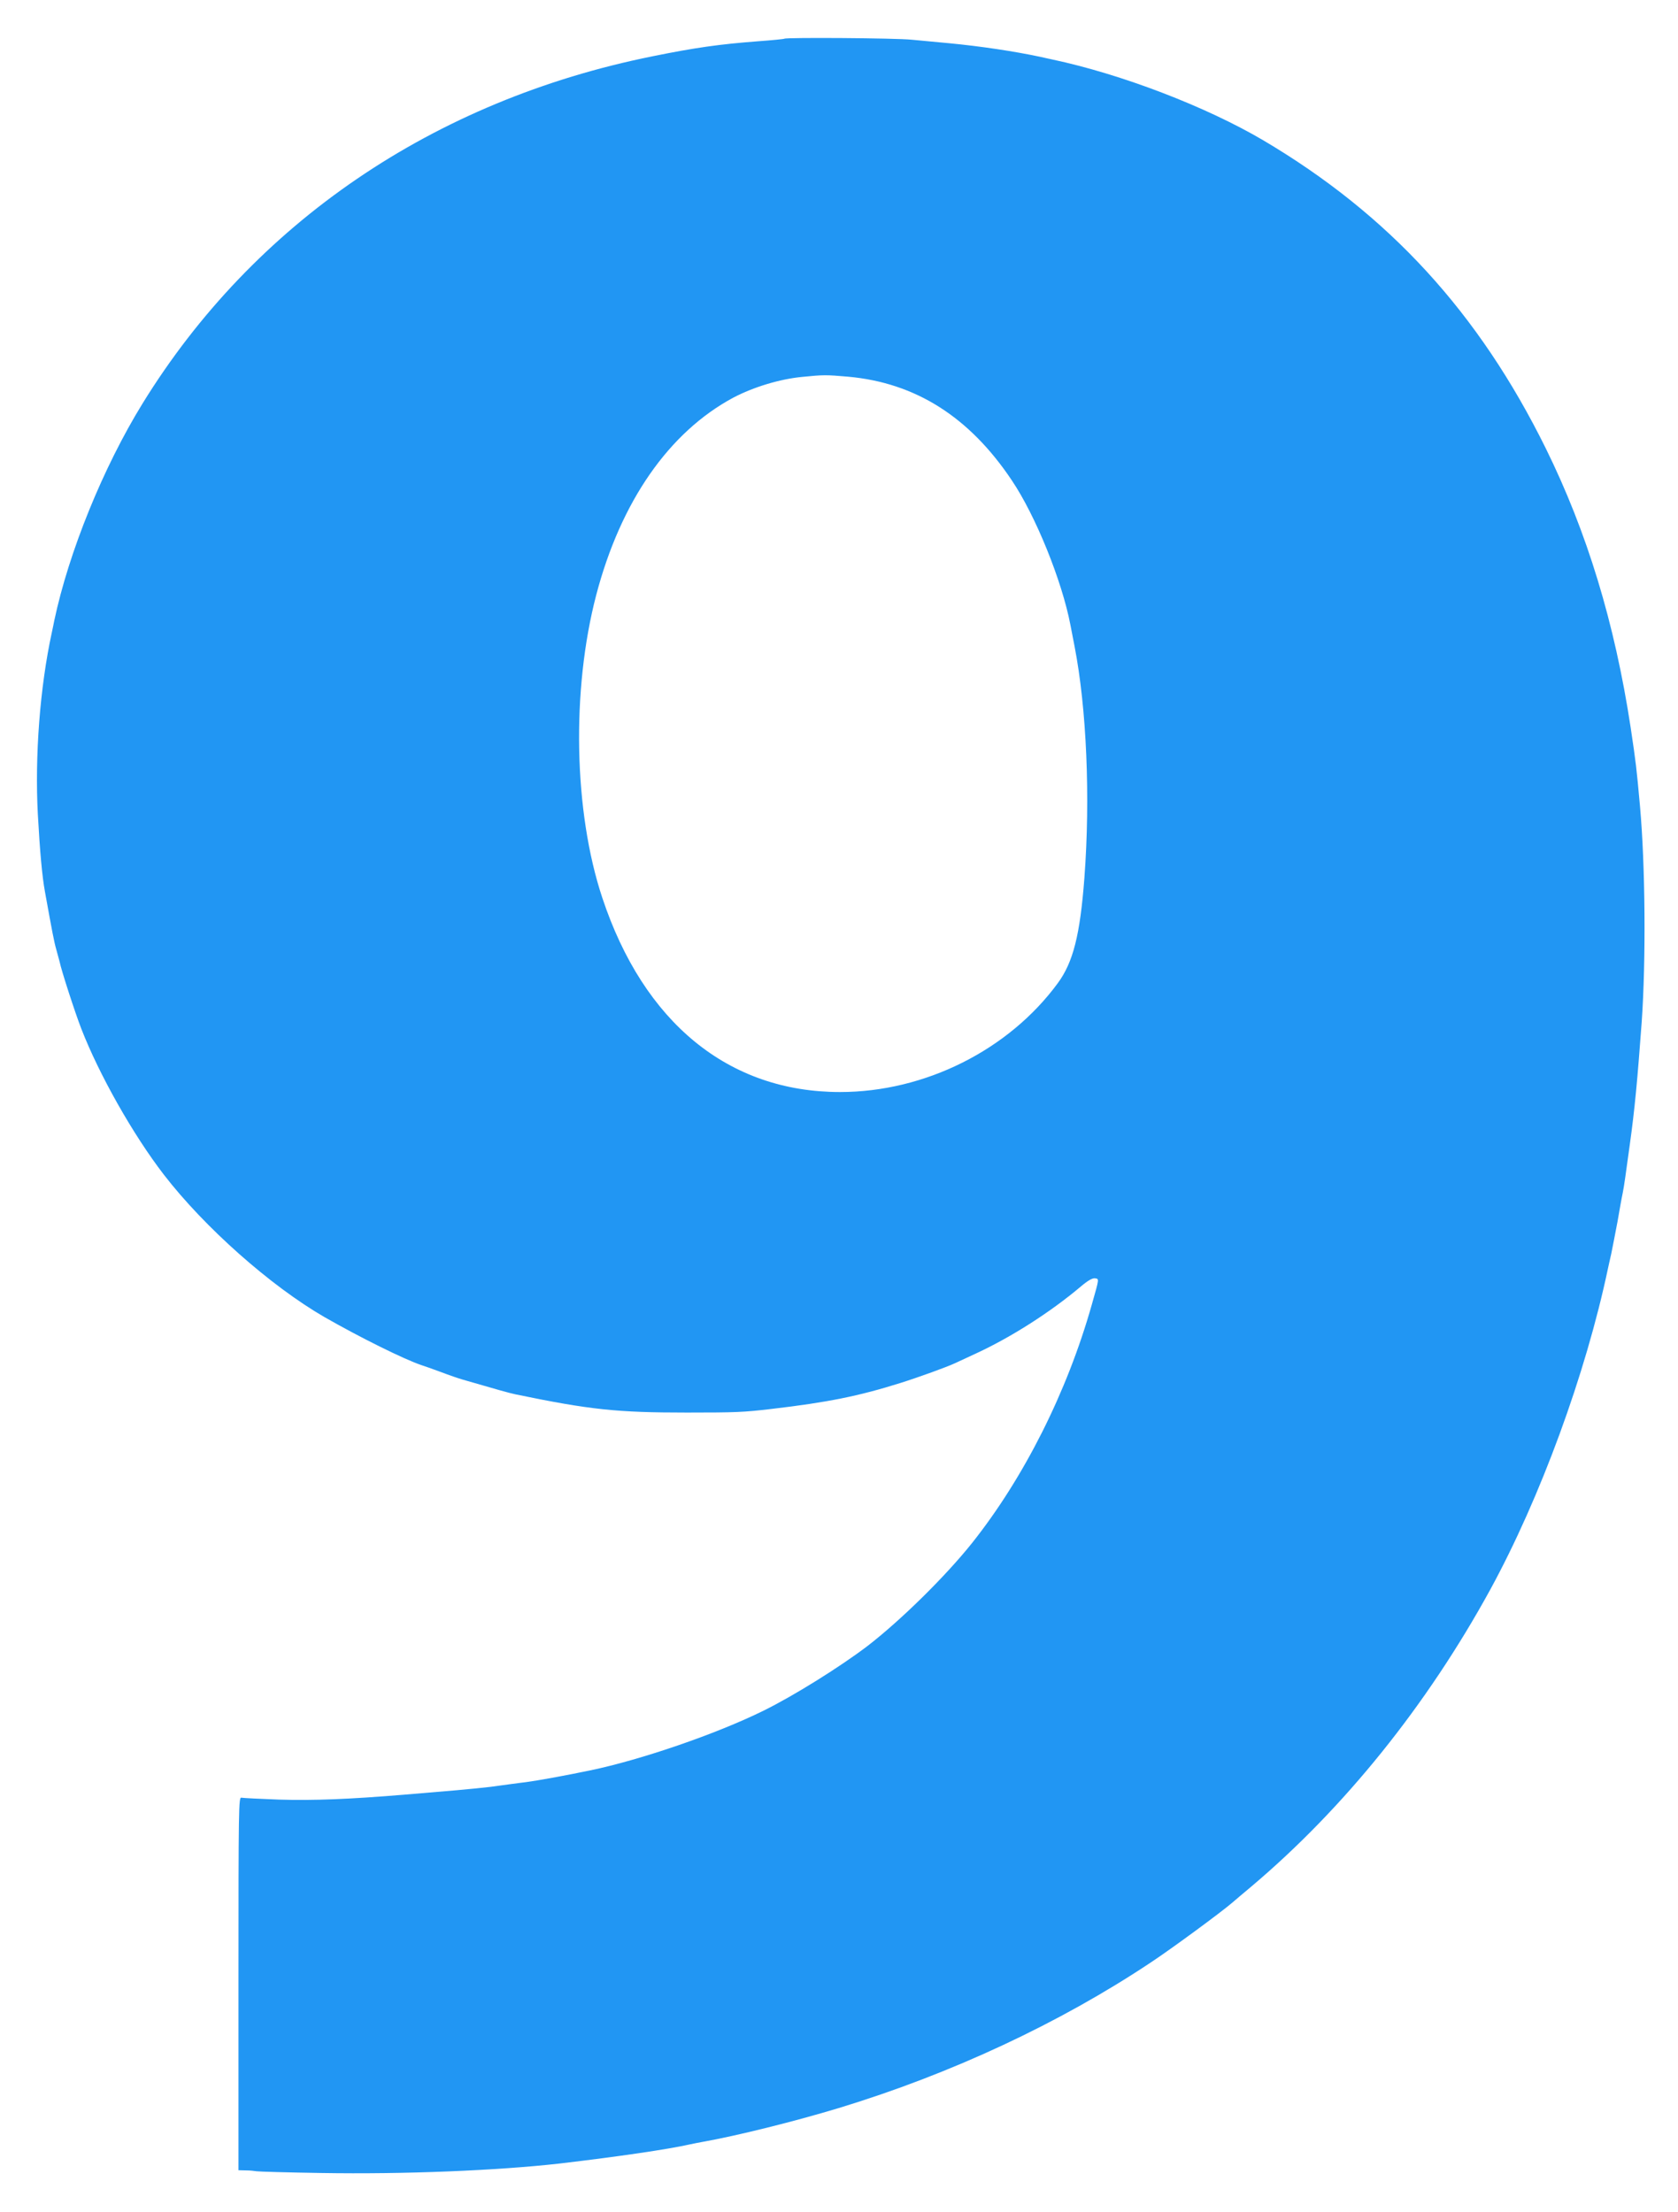 <?xml version="1.0" standalone="no"?>
<!DOCTYPE svg PUBLIC "-//W3C//DTD SVG 20010904//EN"
 "http://www.w3.org/TR/2001/REC-SVG-20010904/DTD/svg10.dtd">
<svg version="1.0" xmlns="http://www.w3.org/2000/svg"
 width="971pt" height="1280pt" viewBox="0 0 971 1280"
 preserveAspectRatio="xMidYMid meet">
<g transform="translate(0,1280) scale(0.1,-0.1)"
fill="#2196f3" stroke="none">
<path d="M4539 12576 c-2 -2 -71 -9 -154 -15 -223 -17 -364 -37 -610 -87
-1265 -255 -2306 -964 -2950 -2009 -228 -370 -427 -860 -511 -1257 -2 -13 -9
-43 -14 -68 -69 -317 -99 -716 -81 -1053 12 -218 25 -360 41 -447 43 -238 53
-291 66 -336 8 -28 16 -60 19 -70 10 -50 88 -291 126 -389 103 -265 299 -612
477 -843 236 -306 618 -644 927 -823 211 -121 466 -247 565 -280 14 -4 63 -22
110 -39 47 -18 105 -38 130 -45 186 -54 270 -78 305 -85 431 -89 585 -105 990
-105 286 0 329 2 490 21 324 38 503 74 745 150 108 34 270 93 315 114 11 5 67
31 125 58 205 95 431 240 605 387 40 34 67 49 81 47 25 -4 26 3 -18 -152 -143
-506 -392 -1001 -693 -1380 -154 -193 -412 -447 -605 -596 -159 -121 -428
-289 -603 -375 -274 -135 -709 -284 -1002 -345 -149 -31 -310 -60 -372 -68
-15 -2 -50 -6 -78 -10 -27 -4 -84 -11 -125 -17 -41 -5 -131 -14 -200 -20 -69
-6 -201 -17 -295 -25 -325 -27 -531 -35 -730 -29 -110 4 -208 9 -218 11 -16 5
-17 -51 -17 -1075 l0 -1081 43 -1 c23 0 51 -3 62 -5 11 -2 180 -7 375 -10 478
-8 1017 14 1380 55 338 40 620 81 754 111 22 5 55 11 71 14 202 36 531 118
789 196 648 197 1278 491 1806 843 121 80 405 289 470 345 14 12 63 54 110 93
537 453 1016 1048 1384 1720 290 532 552 1247 681 1859 2 8 10 47 19 85 8 39
24 122 36 185 11 63 24 138 30 165 9 46 15 91 41 280 29 208 44 372 69 710 25
358 21 906 -10 1250 -20 221 -23 248 -54 455 -92 604 -252 1130 -491 1615
-388 786 -908 1353 -1635 1783 -331 195 -821 383 -1222 468 -13 3 -43 9 -68
15 -150 32 -349 62 -530 79 -63 6 -159 15 -213 20 -93 10 -729 14 -738 6z
m368 -1956 c390 -35 702 -232 948 -600 138 -205 290 -581 339 -836 2 -11 13
-66 24 -124 70 -360 92 -875 57 -1341 -25 -330 -65 -488 -154 -609 -284 -387
-769 -630 -1260 -630 -645 0 -1136 401 -1376 1125 -165 497 -179 1200 -35
1751 142 542 421 943 794 1143 116 61 270 108 401 120 117 12 138 12 262 1z"/>
</g>
</svg>
